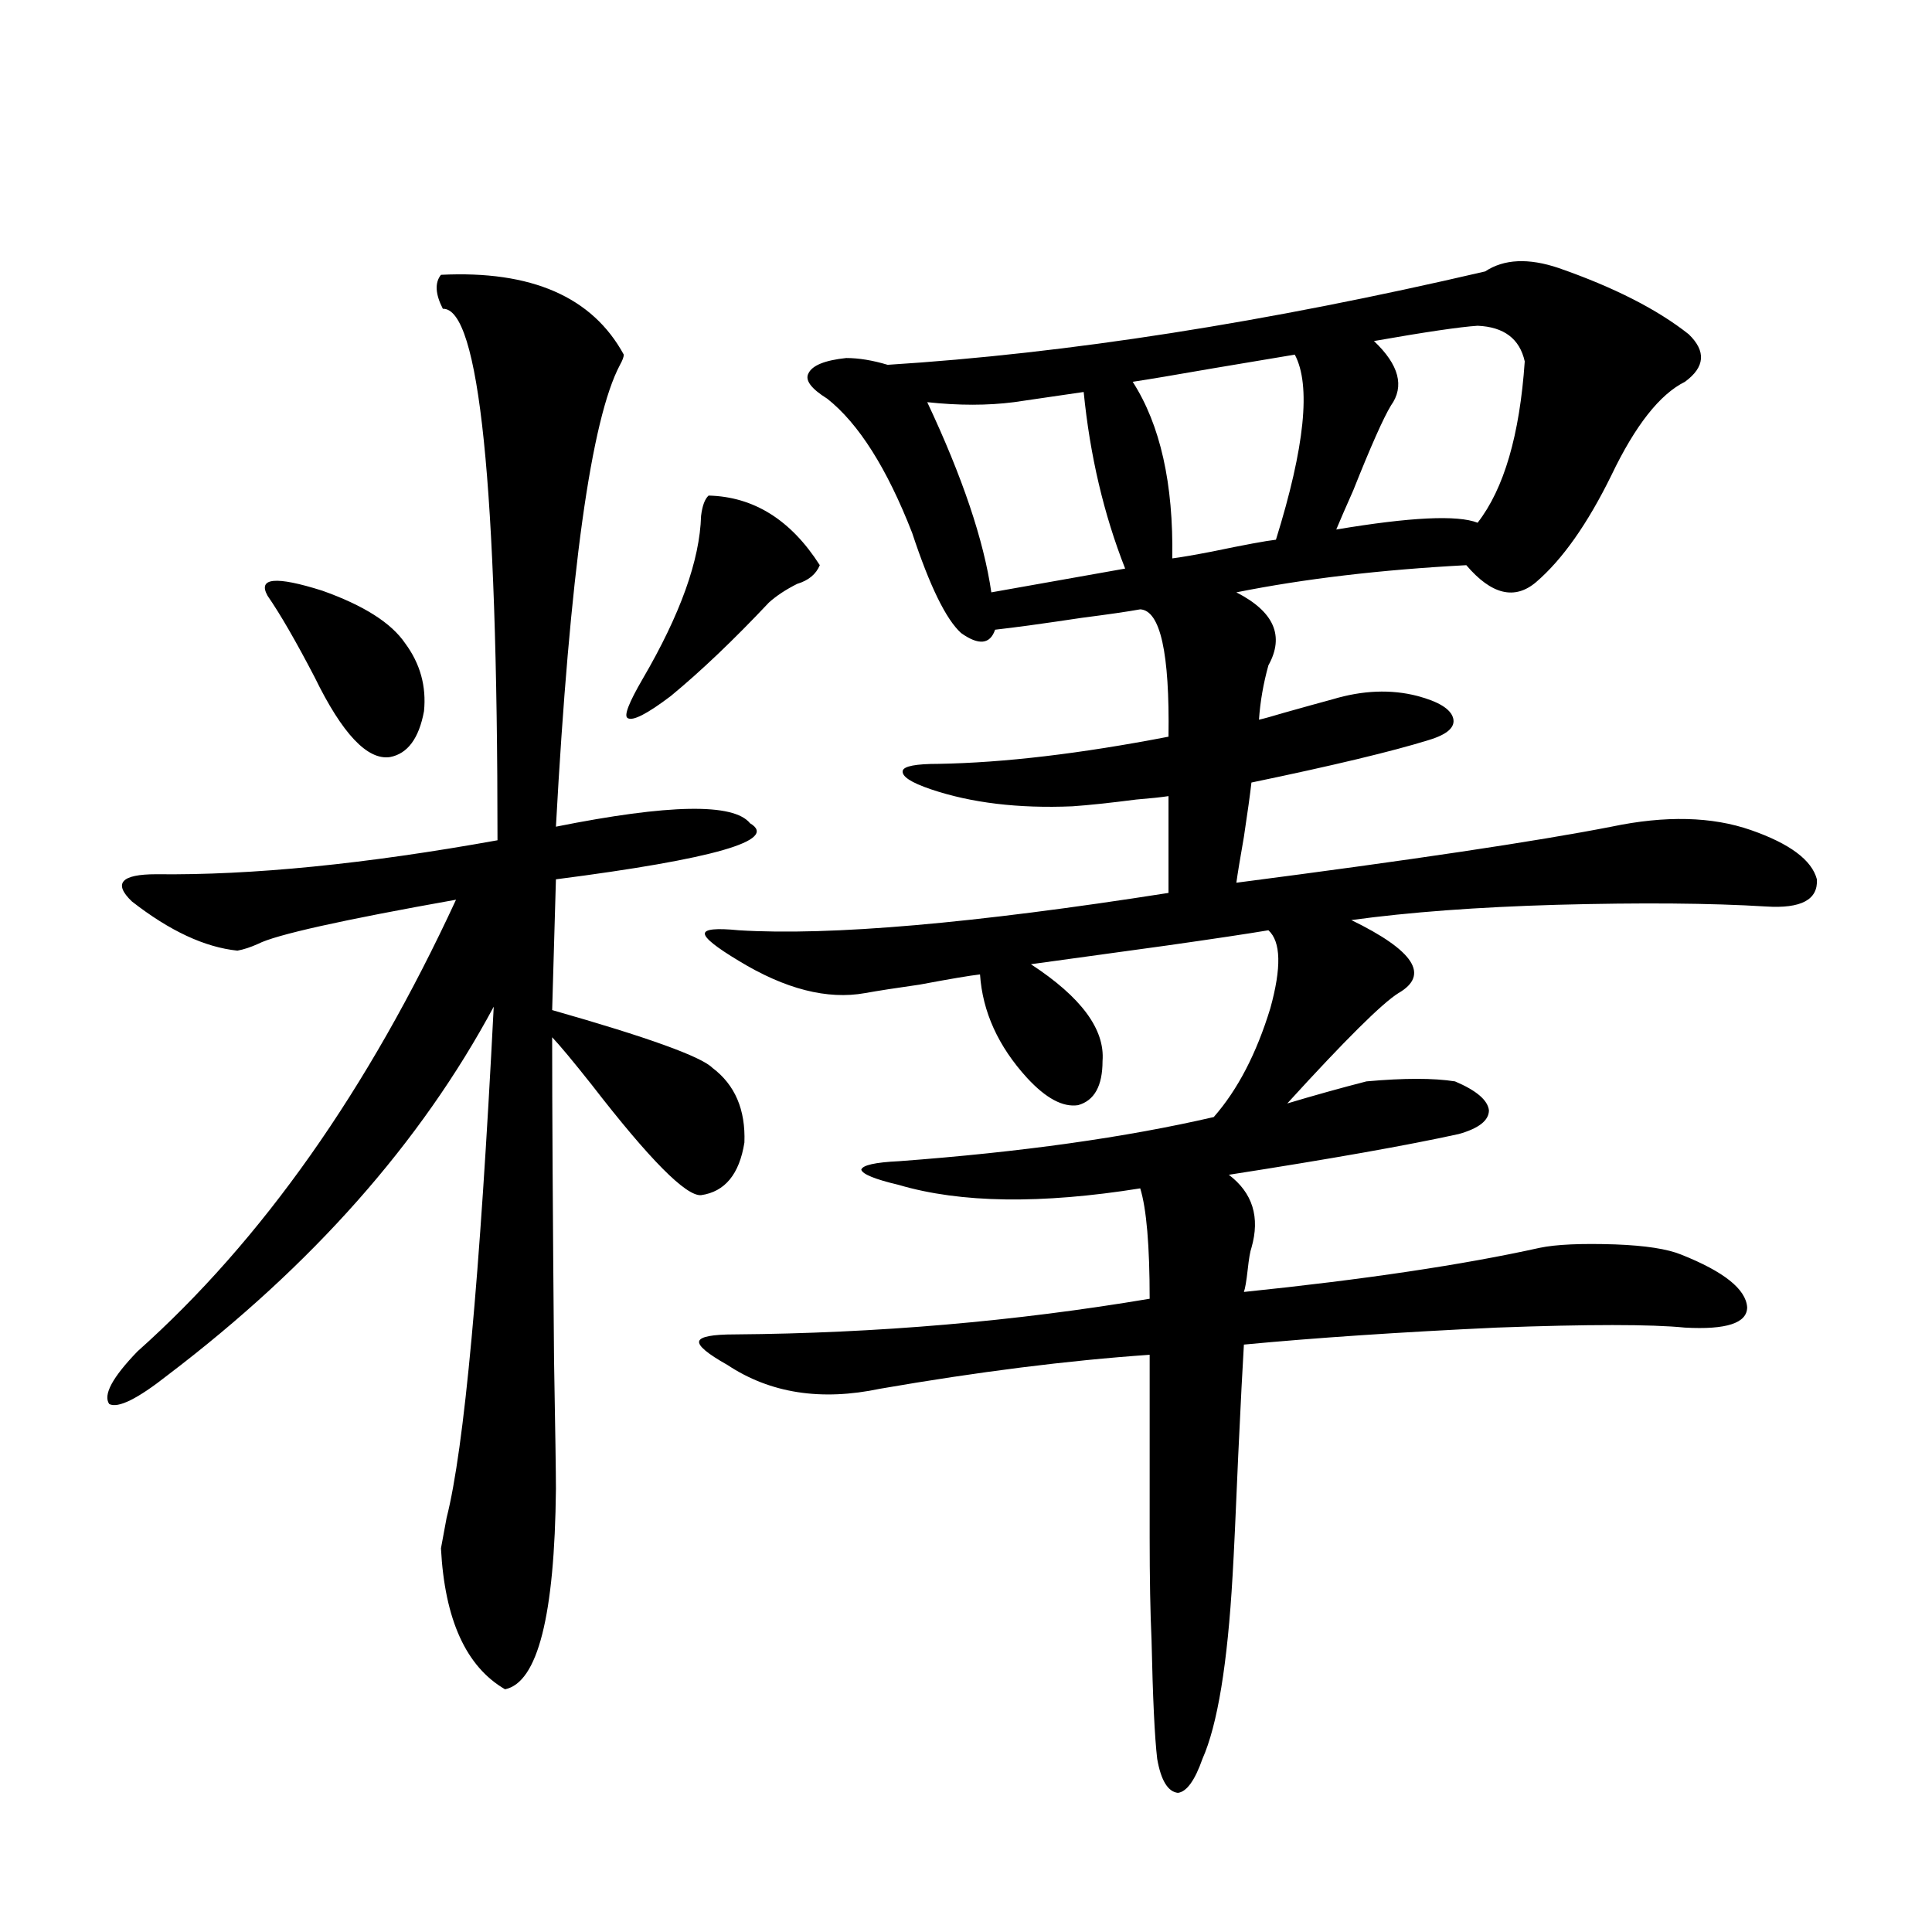 <?xml version="1.0" encoding="utf-8"?>
<!-- Generator: Adobe Illustrator 16.0.0, SVG Export Plug-In . SVG Version: 6.00 Build 0)  -->
<!DOCTYPE svg PUBLIC "-//W3C//DTD SVG 1.1//EN" "http://www.w3.org/Graphics/SVG/1.1/DTD/svg11.dtd">
<svg version="1.1" id="图层_1" xmlns="http://www.w3.org/2000/svg" xmlns:xlink="http://www.w3.org/1999/xlink" x="0px" y="0px"
	 width="1000px" height="1000px" viewBox="0 0 1000 1000" enable-background="new 0 0 1000 1000" xml:space="preserve">
<path d="M228.238,142.246c46.828-2.335,78.367,11.426,94.632,41.309c0,1.181-0.655,2.938-1.951,5.273
	c-14.969,28.125-26.021,107.817-33.17,239.063c58.535-11.714,92.025-12.305,100.485-1.758
	c14.954,8.789-18.536,18.457-100.485,29.004l-1.951,67.676c49.42,14.063,77.071,24.032,82.925,29.883
	c11.707,8.789,17.226,21.685,16.585,38.672c-2.606,16.411-10.091,25.488-22.438,27.246c-7.805,0.591-26.676-18.457-56.584-57.129
	c-9.756-12.305-16.585-20.503-20.487-24.609c0,36.337,0.32,91.997,0.976,166.992c0.641,36.337,0.976,58.599,0.976,66.797
	c-0.655,65.616-9.436,100.195-26.341,103.711c-20.167-11.728-31.219-36.035-33.17-72.949c0.641-3.516,1.616-8.789,2.927-15.82
	c9.101-35.733,17.226-123.926,24.39-264.551c-37.728,70.313-93.991,133.896-168.776,190.723
	c-15.609,12.305-25.7,17.29-30.243,14.941c-3.262-4.683,1.616-13.761,14.634-27.246c64.389-57.417,119.342-135.352,164.874-233.789
	c-59.19,10.547-93.336,18.169-102.437,22.852c-3.902,1.758-7.484,2.938-10.731,3.516c-16.92-1.758-35.121-10.245-54.633-25.488
	c-9.756-9.366-5.533-14.063,12.683-14.063c49.42,0.591,108.29-5.273,176.581-17.578c0-183.979-9.436-275.675-28.292-275.098
	C225.312,152.216,224.977,146.353,228.238,142.246z M138.484,308.359c-5.213-9.366,4.223-10.245,28.292-2.637
	c21.463,7.622,35.762,16.699,42.926,27.246c7.805,10.547,11.052,22.274,9.756,35.156c-2.606,14.063-8.46,21.973-17.561,23.73
	c-11.707,1.758-24.725-12.003-39.023-41.309C153.118,331.802,144.979,317.739,138.484,308.359z M366.771,256.504
	c23.414,0.591,42.591,12.606,57.56,36.035c-1.951,4.696-5.854,7.91-11.707,9.668c-5.854,2.938-10.731,6.152-14.634,9.668
	c-18.216,19.336-35.121,35.458-50.73,48.34c-12.362,9.38-19.847,13.184-22.438,11.426c-1.951-1.167,0.641-7.91,7.805-20.215
	c19.512-33.398,29.588-61.523,30.243-84.375C363.51,261.777,364.82,258.262,366.771,256.504z M768.713,140.488
	c9.756-6.44,22.438-7.031,38.048-1.758c28.612,9.97,51.051,21.396,67.315,34.277c9.101,8.789,8.445,17.001-1.951,24.609
	c-13.018,6.454-25.7,22.563-38.048,48.34c-12.362,25.2-25.365,43.657-39.023,55.371c-11.066,9.38-23.094,6.454-36.097-8.789
	c-44.236,2.349-83.9,7.031-119.021,14.063c19.512,9.97,25.03,22.563,16.585,37.793c-2.606,9.38-4.237,18.759-4.878,28.125
	c2.592-0.577,6.829-1.758,12.683-3.516c10.396-2.925,18.856-5.273,25.365-7.031c15.609-4.683,30.243-5.273,43.901-1.758
	c11.052,2.938,17.226,6.743,18.536,11.426c1.296,4.696-2.927,8.501-12.683,11.426c-18.871,5.864-49.435,13.184-91.705,21.973
	c-0.655,5.864-1.951,15.243-3.902,28.125c-1.951,11.138-3.262,19.048-3.902,23.73c90.395-11.714,155.118-21.382,194.142-29.004
	c27.957-5.851,52.026-5.273,72.193,1.758c20.152,7.031,31.539,15.532,34.146,25.488c0.641,10.547-8.14,15.243-26.341,14.063
	c-28.627-1.758-64.724-2.046-108.29-0.879c-40.975,1.181-76.431,3.817-106.339,7.91c32.515,15.82,40.64,28.427,24.39,37.793
	c-8.46,5.273-27.651,24.321-57.56,57.129c13.658-4.093,27.316-7.91,40.975-11.426c19.512-1.758,34.786-1.758,45.853,0
	c11.052,4.696,16.905,9.668,17.561,14.941c0,5.273-5.213,9.38-15.609,12.305c-26.676,5.864-66.34,12.896-119.021,21.094
	c12.348,9.38,16.25,21.973,11.707,37.793c-0.655,1.758-1.311,5.575-1.951,11.426c-0.655,5.864-1.311,9.668-1.951,11.426
	c62.438-6.44,113.488-14.063,153.167-22.852c8.445-1.758,21.463-2.335,39.023-1.758c15.609,0.591,26.981,2.349,34.146,5.273
	c22.104,8.789,33.49,17.88,34.146,27.246c0,8.212-10.731,11.728-32.194,10.547c-17.561-1.758-50.09-1.758-97.559,0
	c-50.09,2.349-93.656,5.273-130.729,8.789c-0.655,10.547-1.631,29.595-2.927,57.129c-1.311,31.063-2.286,51.855-2.927,62.402
	c-2.606,45.703-7.805,77.344-15.609,94.922c-3.902,11.124-8.14,16.987-12.683,17.578c-5.213-0.591-8.78-6.454-10.731-17.578
	c-1.311-11.138-2.286-31.641-2.927-61.523c-0.655-14.063-0.976-31.929-0.976-53.613c0-18.155,0-49.507,0-94.043
	c-42.285,2.938-88.778,8.789-139.509,17.578c-30.578,6.454-56.919,2.349-79.022-12.305c-10.411-5.851-15.289-9.956-14.634-12.305
	c0.641-2.335,6.829-3.516,18.536-3.516c73.489-0.577,145.027-6.729,214.629-18.457c0-27.534-1.631-46.582-4.878-57.129
	c-51.386,8.212-93.016,7.622-124.875-1.758c-12.362-2.925-18.871-5.562-19.512-7.91c0.641-2.335,7.149-3.804,19.512-4.395
	c63.078-4.683,117.391-12.305,162.923-22.852c12.348-14.063,22.104-32.808,29.268-56.25c5.854-21.094,5.519-34.565-0.976-40.43
	c-10.411,1.758-27.972,4.395-52.682,7.91c-33.825,4.696-57.239,7.91-70.242,9.668c26.006,17.001,38.368,33.7,37.072,50.098
	c0,12.896-4.237,20.517-12.683,22.852c-7.805,1.181-16.585-3.516-26.341-14.063c-14.969-16.397-23.094-34.277-24.39-53.613
	c-5.213,0.591-15.609,2.349-31.219,5.273c-12.362,1.758-21.798,3.228-28.292,4.395c-19.512,3.516-41.31-2.046-65.364-16.699
	c-11.707-7.031-17.561-11.714-17.561-14.063c0-2.335,5.854-2.925,17.561-1.758c47.469,2.938,121.613-3.516,222.434-19.336V412.07
	c-3.902,0.591-9.436,1.181-16.585,1.758c-13.658,1.758-24.725,2.938-33.17,3.516c-27.972,1.181-52.361-1.758-73.169-8.789
	c-10.411-3.516-15.289-6.729-14.634-9.668c0.641-2.335,6.829-3.516,18.536-3.516c33.811-0.577,73.489-5.273,119.021-14.063
	c0.641-43.354-4.237-65.327-14.634-65.918c-6.509,1.181-16.585,2.637-30.243,4.395c-19.512,2.938-34.48,4.985-44.877,6.152
	c-2.606,7.622-8.46,8.212-17.561,1.758c-7.805-7.031-16.265-24.308-25.365-51.855c-13.018-33.398-27.651-56.538-43.901-69.434
	c-8.46-5.273-11.707-9.668-9.756-13.184c1.951-4.093,8.445-6.729,19.512-7.91c6.494,0,13.658,1.181,21.463,3.516
	C552.453,182.978,655.545,166.855,768.713,140.488z M560.913,202.891l-36.097,5.273c-13.658,1.758-28.627,1.758-44.877,0
	c18.201,38.672,29.268,71.493,33.17,98.438l69.267-12.305C571.31,266.172,564.16,235.712,560.913,202.891z M670.179,183.555
	c-7.164,1.181-21.143,3.516-41.95,7.031c-20.167,3.516-34.146,5.864-41.95,7.031c14.299,22.274,21.128,52.734,20.487,91.406
	c4.543-0.577,11.372-1.758,20.487-3.516c16.905-3.516,27.957-5.562,33.17-6.152C675.377,231.317,678.624,199.375,670.179,183.555z
	 M764.811,168.613c-9.115,0.591-26.996,3.228-53.657,7.91c13.003,12.305,15.93,23.442,8.78,33.398
	c-3.902,6.454-10.411,21.094-19.512,43.945c-3.902,8.789-6.829,15.532-8.78,20.215c38.368-6.44,62.758-7.608,73.169-3.516
	c13.658-17.578,21.783-45.401,24.39-83.496C786.594,175.356,778.469,169.204,764.811,168.613z"/>
</svg>
